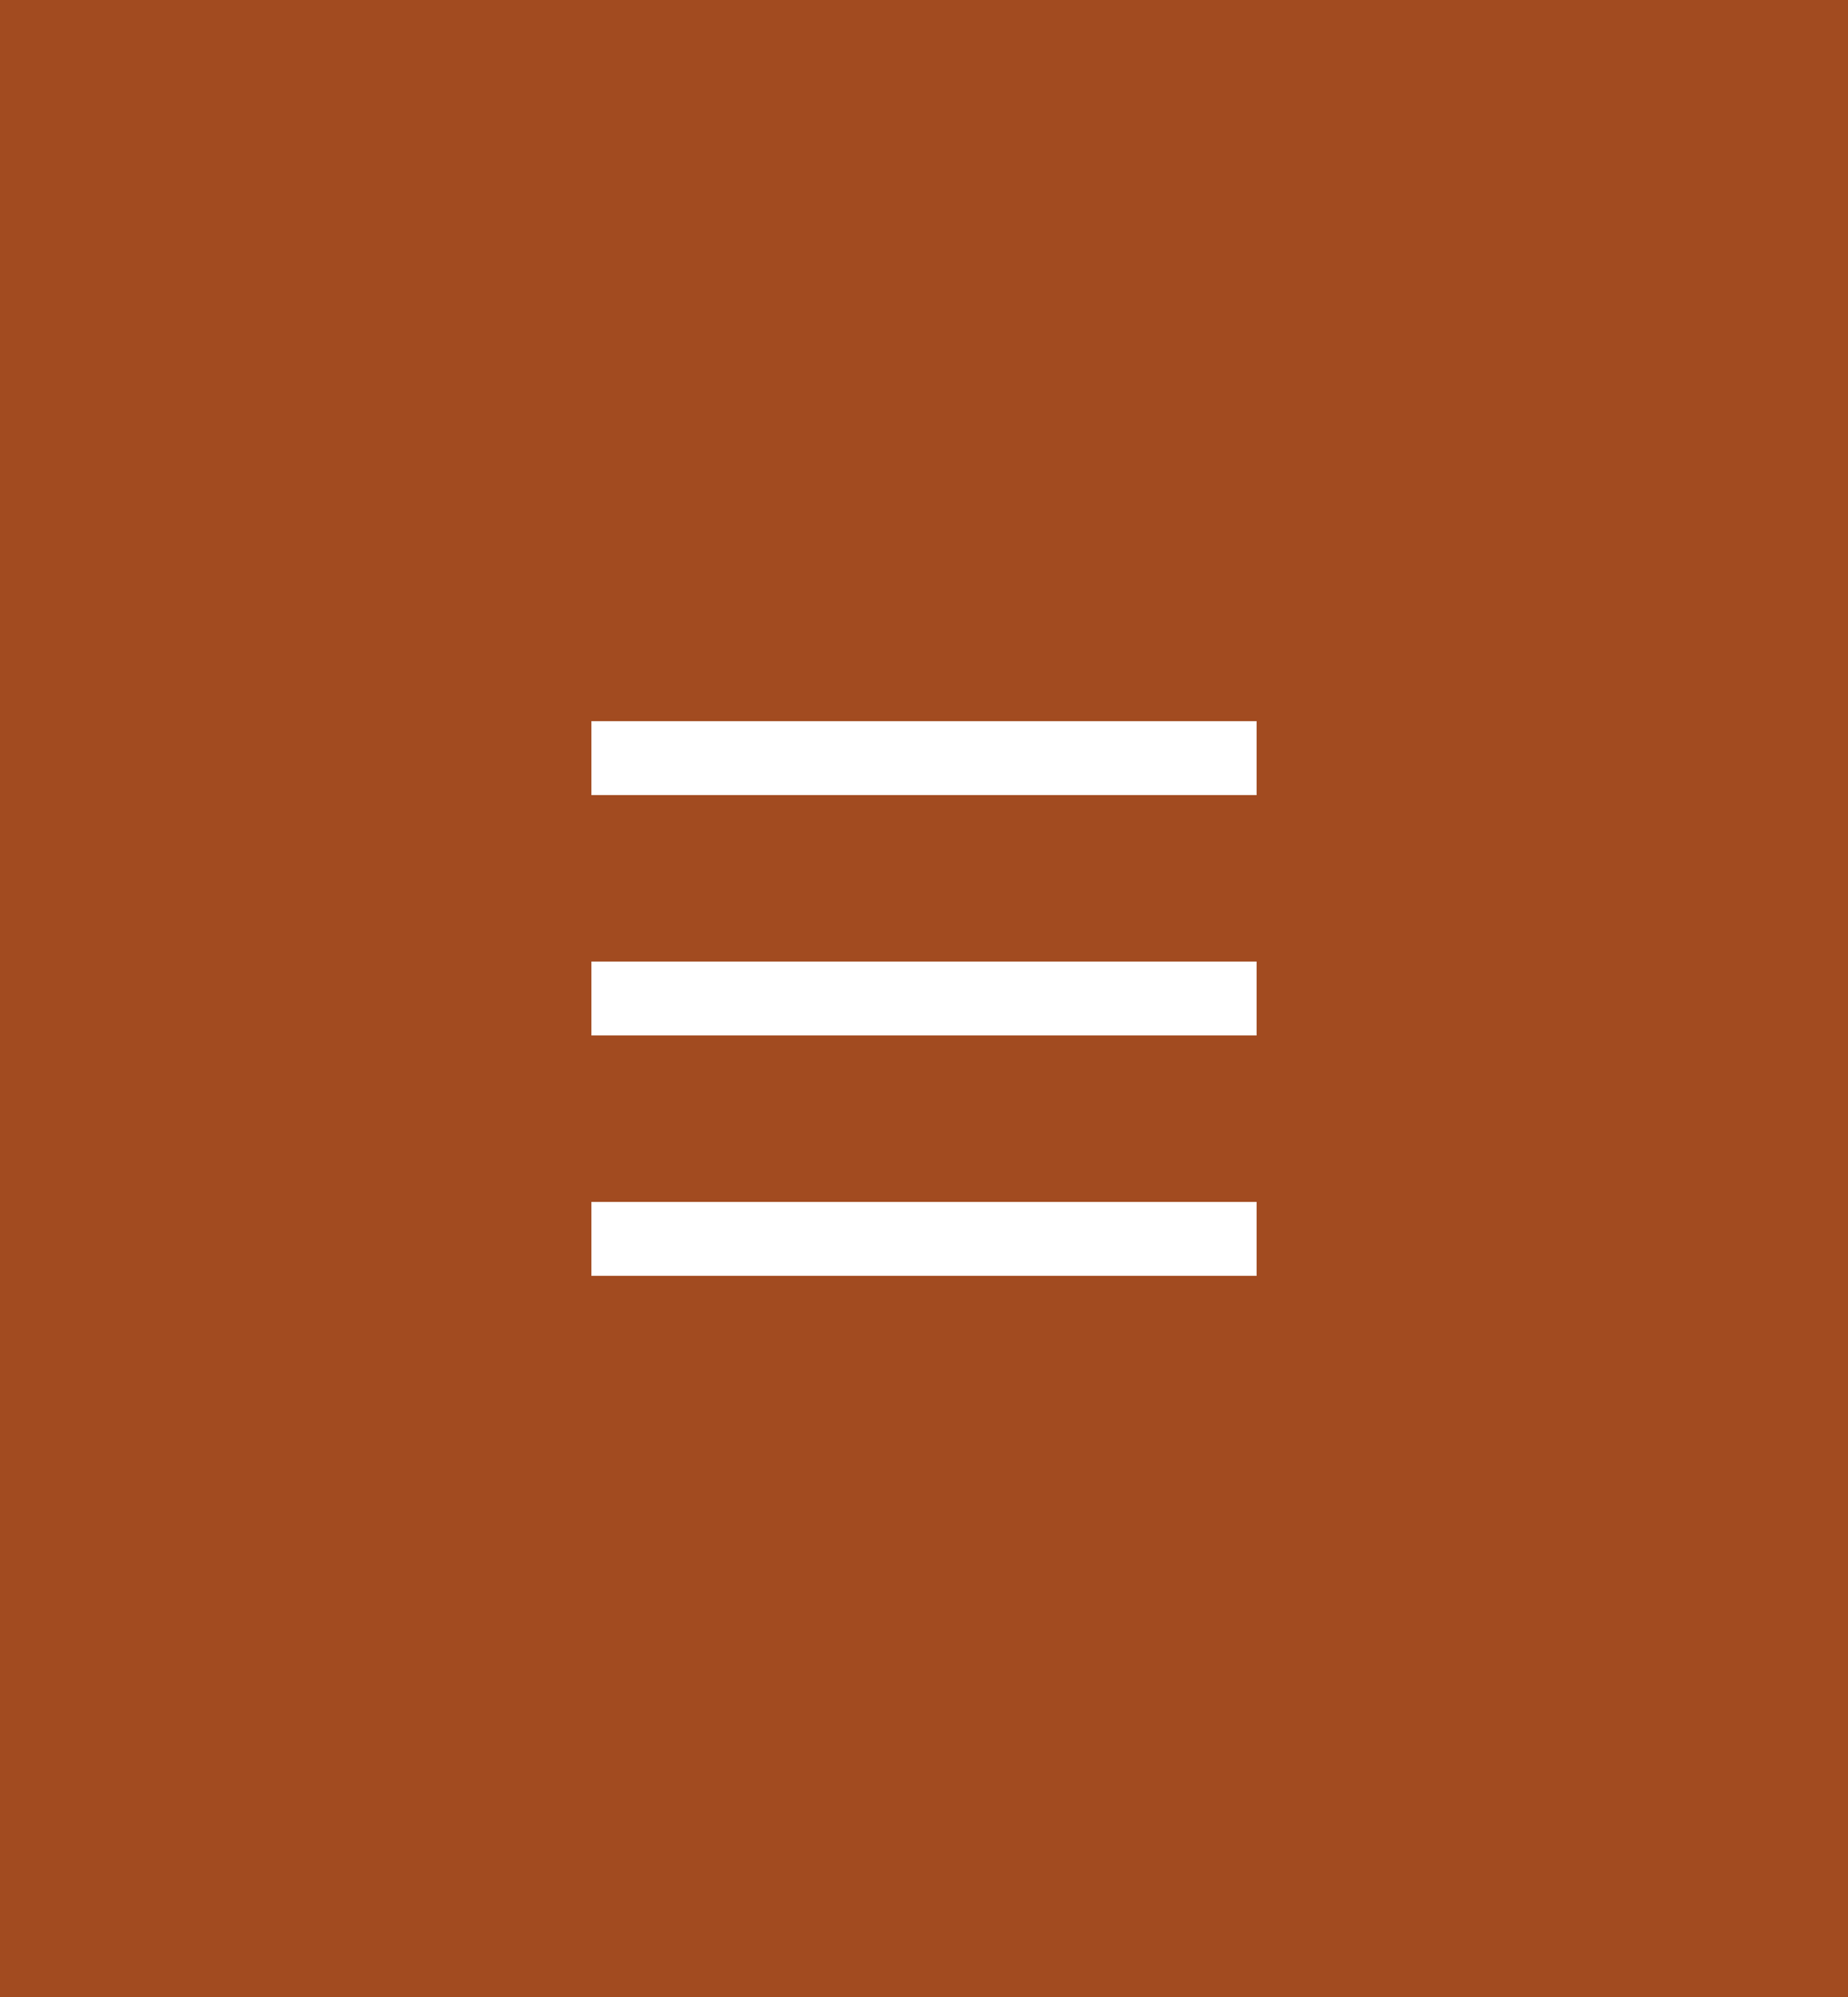 <svg xmlns="http://www.w3.org/2000/svg" width="100" height="108" viewBox="0 0 100 108">
  <defs>
    <style>
      .cls-1 {
        fill: #a24b20;
      }

      .cls-2 {
        fill: #fff;
        fill-rule: evenodd;
      }
    </style>
  </defs>
  <rect id="bg" class="cls-1" width="100" height="108"/>
  <path id="Rounded_Rectangle_1" data-name="Rounded Rectangle 1" class="cls-2" d="M31.995,39H68v4h-36V39Zm0,13H68v4h-36V52Zm0,13H68v4h-36V65Z"/>
</svg>
